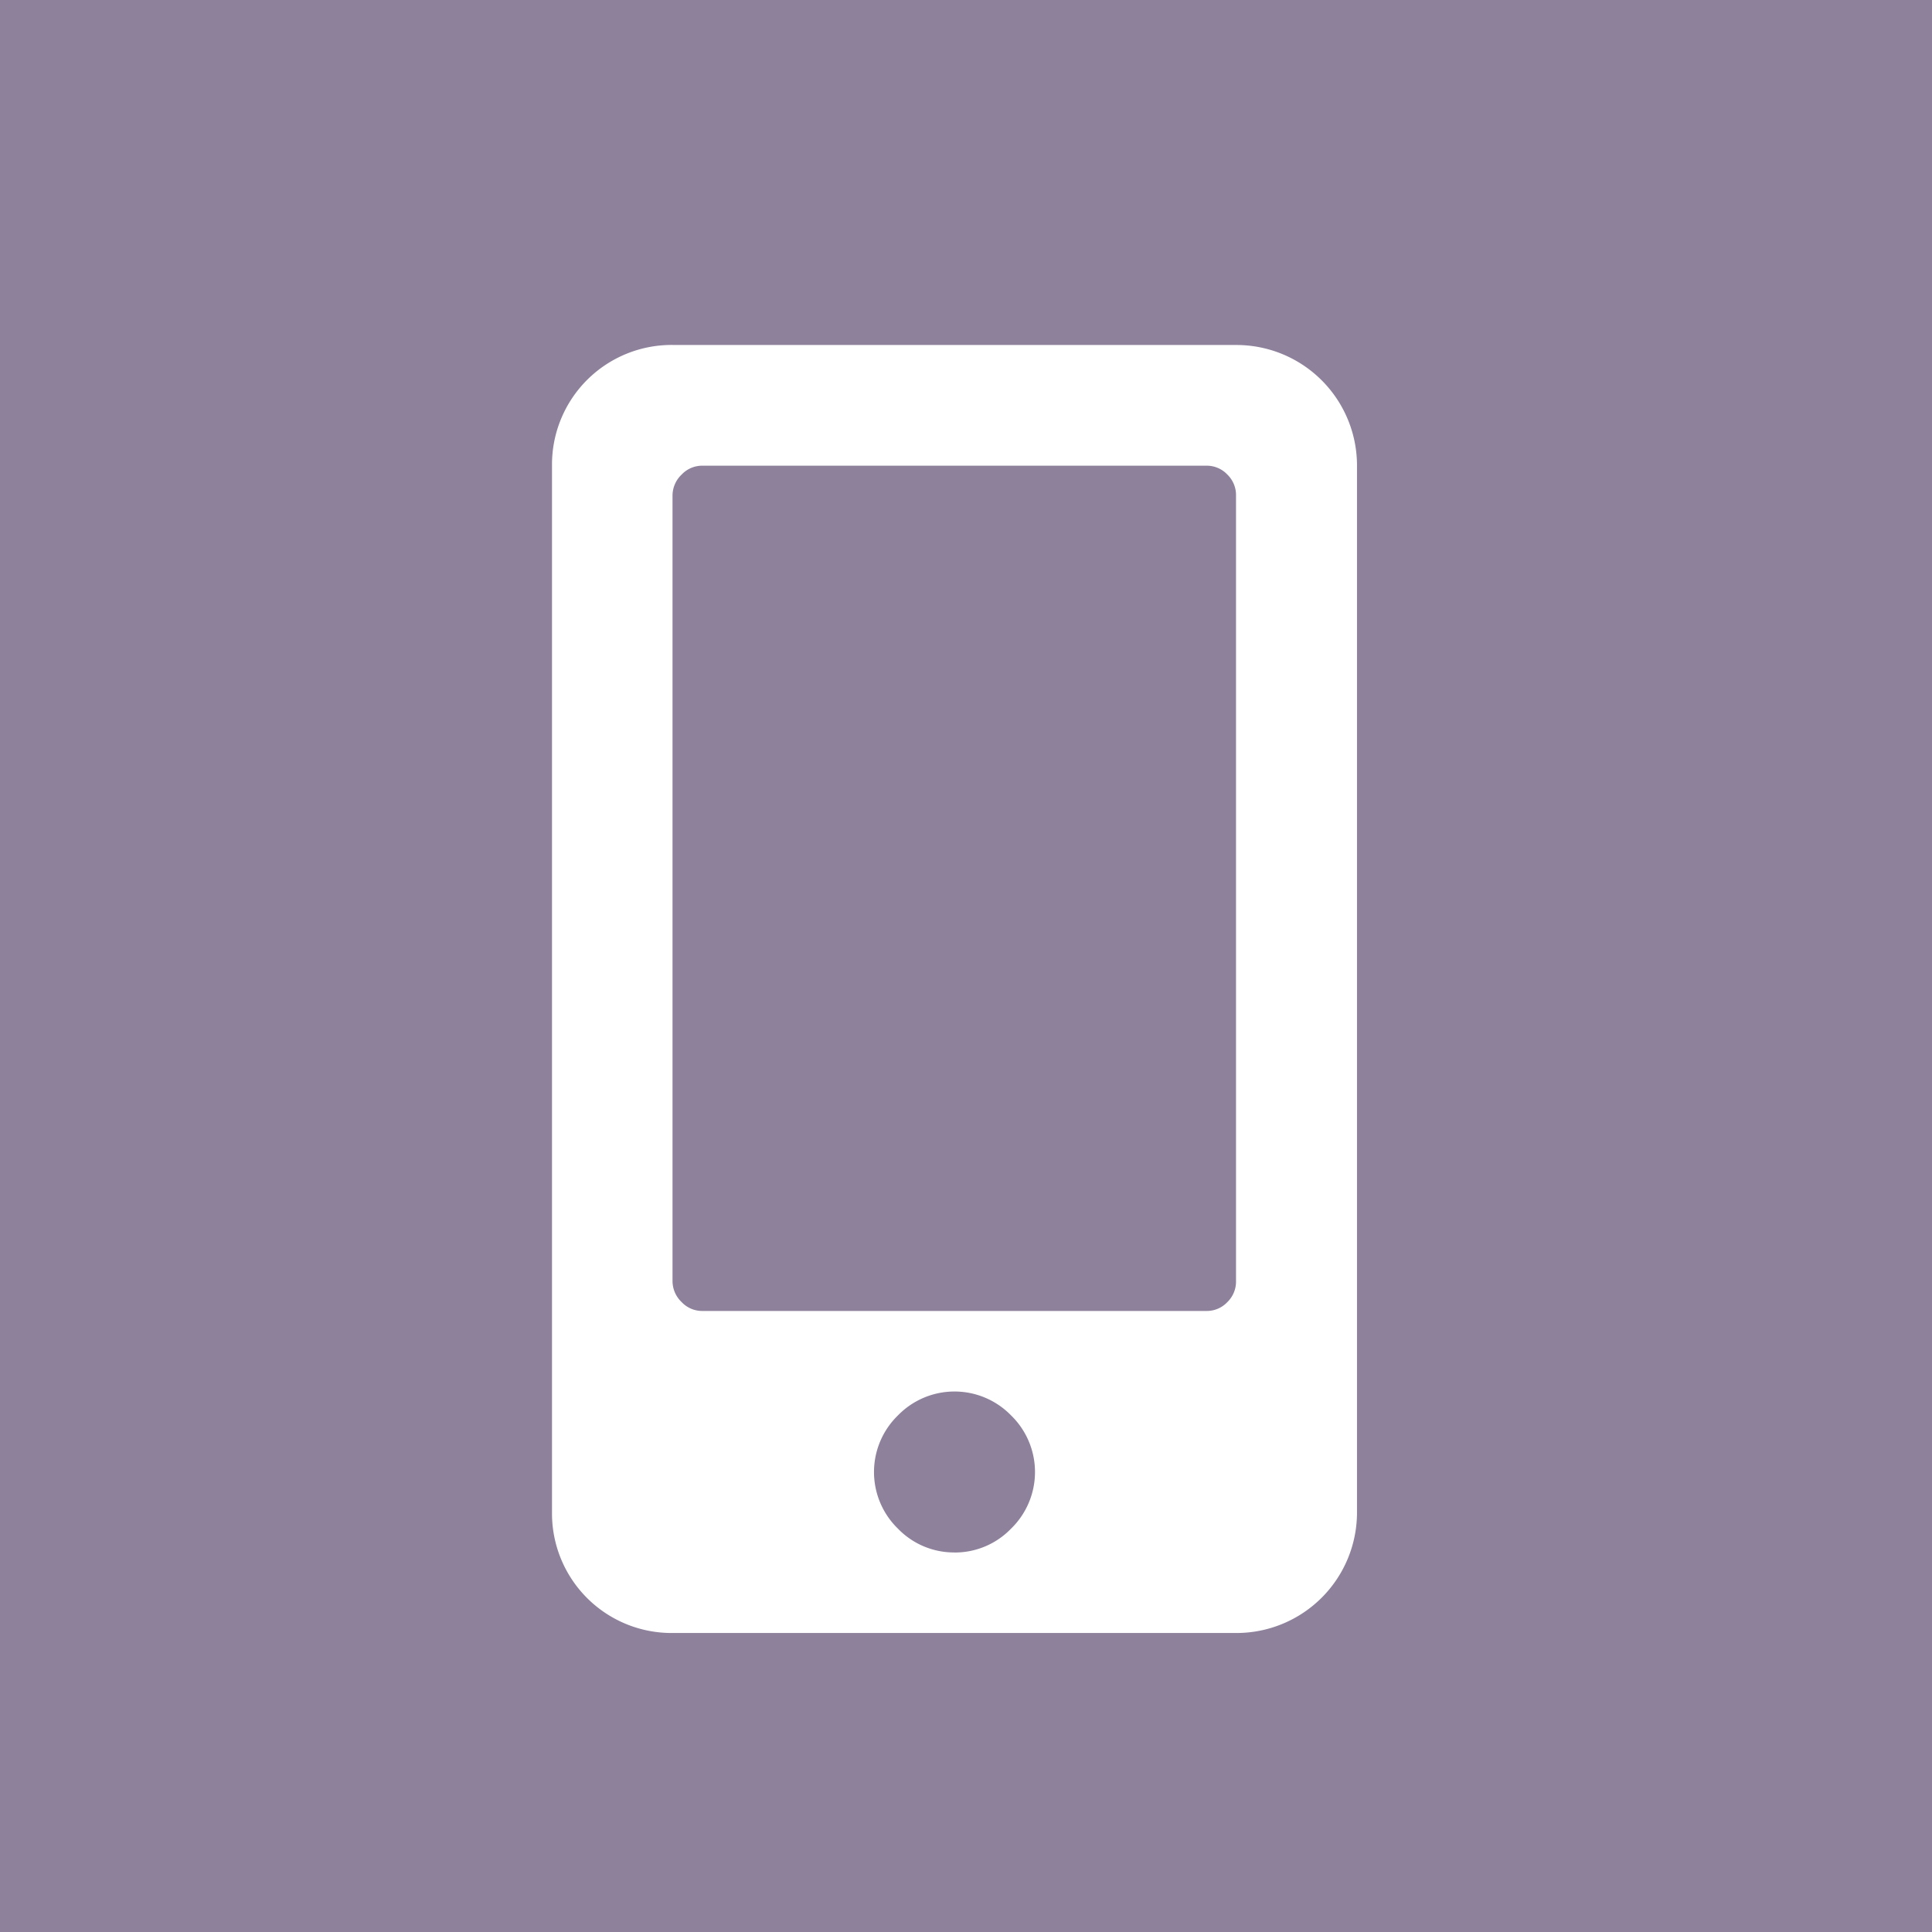 <svg id="head_mobile.svg" xmlns="http://www.w3.org/2000/svg" width="42" height="42" viewBox="0 0 42 42">
  <defs>
    <style>
      .cls-1 {
        fill: #8e819b;
      }

      .cls-2 {
        fill: #fff;
        fill-rule: evenodd;
      }
    </style>
  </defs>
  <rect id="bg" class="cls-1" width="42" height="42"/>
  <path id="mobile" class="cls-2" d="M3279.87,36.5a2.621,2.621,0,0,1,2.63,2.625v22.75a2.621,2.621,0,0,1-2.63,2.625h-12.25a2.6,2.6,0,0,1-2.62-2.625V39.124a2.6,2.6,0,0,1,2.62-2.625h12.25Zm-6.12,26.25a1.694,1.694,0,0,0,1.23-.519,1.716,1.716,0,0,0,0-2.461,1.715,1.715,0,0,0-2.46,0,1.716,1.716,0,0,0,0,2.461A1.694,1.694,0,0,0,3273.75,62.749Zm6.12-5.906V39.78a0.622,0.622,0,0,0-.19-0.465,0.613,0.613,0,0,0-.46-0.191h-10.94a0.613,0.613,0,0,0-.46.191,0.632,0.632,0,0,0-.2.465V56.843a0.633,0.633,0,0,0,.2.465,0.612,0.612,0,0,0,.46.191h10.94a0.612,0.612,0,0,0,.46-0.191A0.623,0.623,0,0,0,3279.87,56.843Z" transform="translate(-3253 -29)"/>
</svg>

